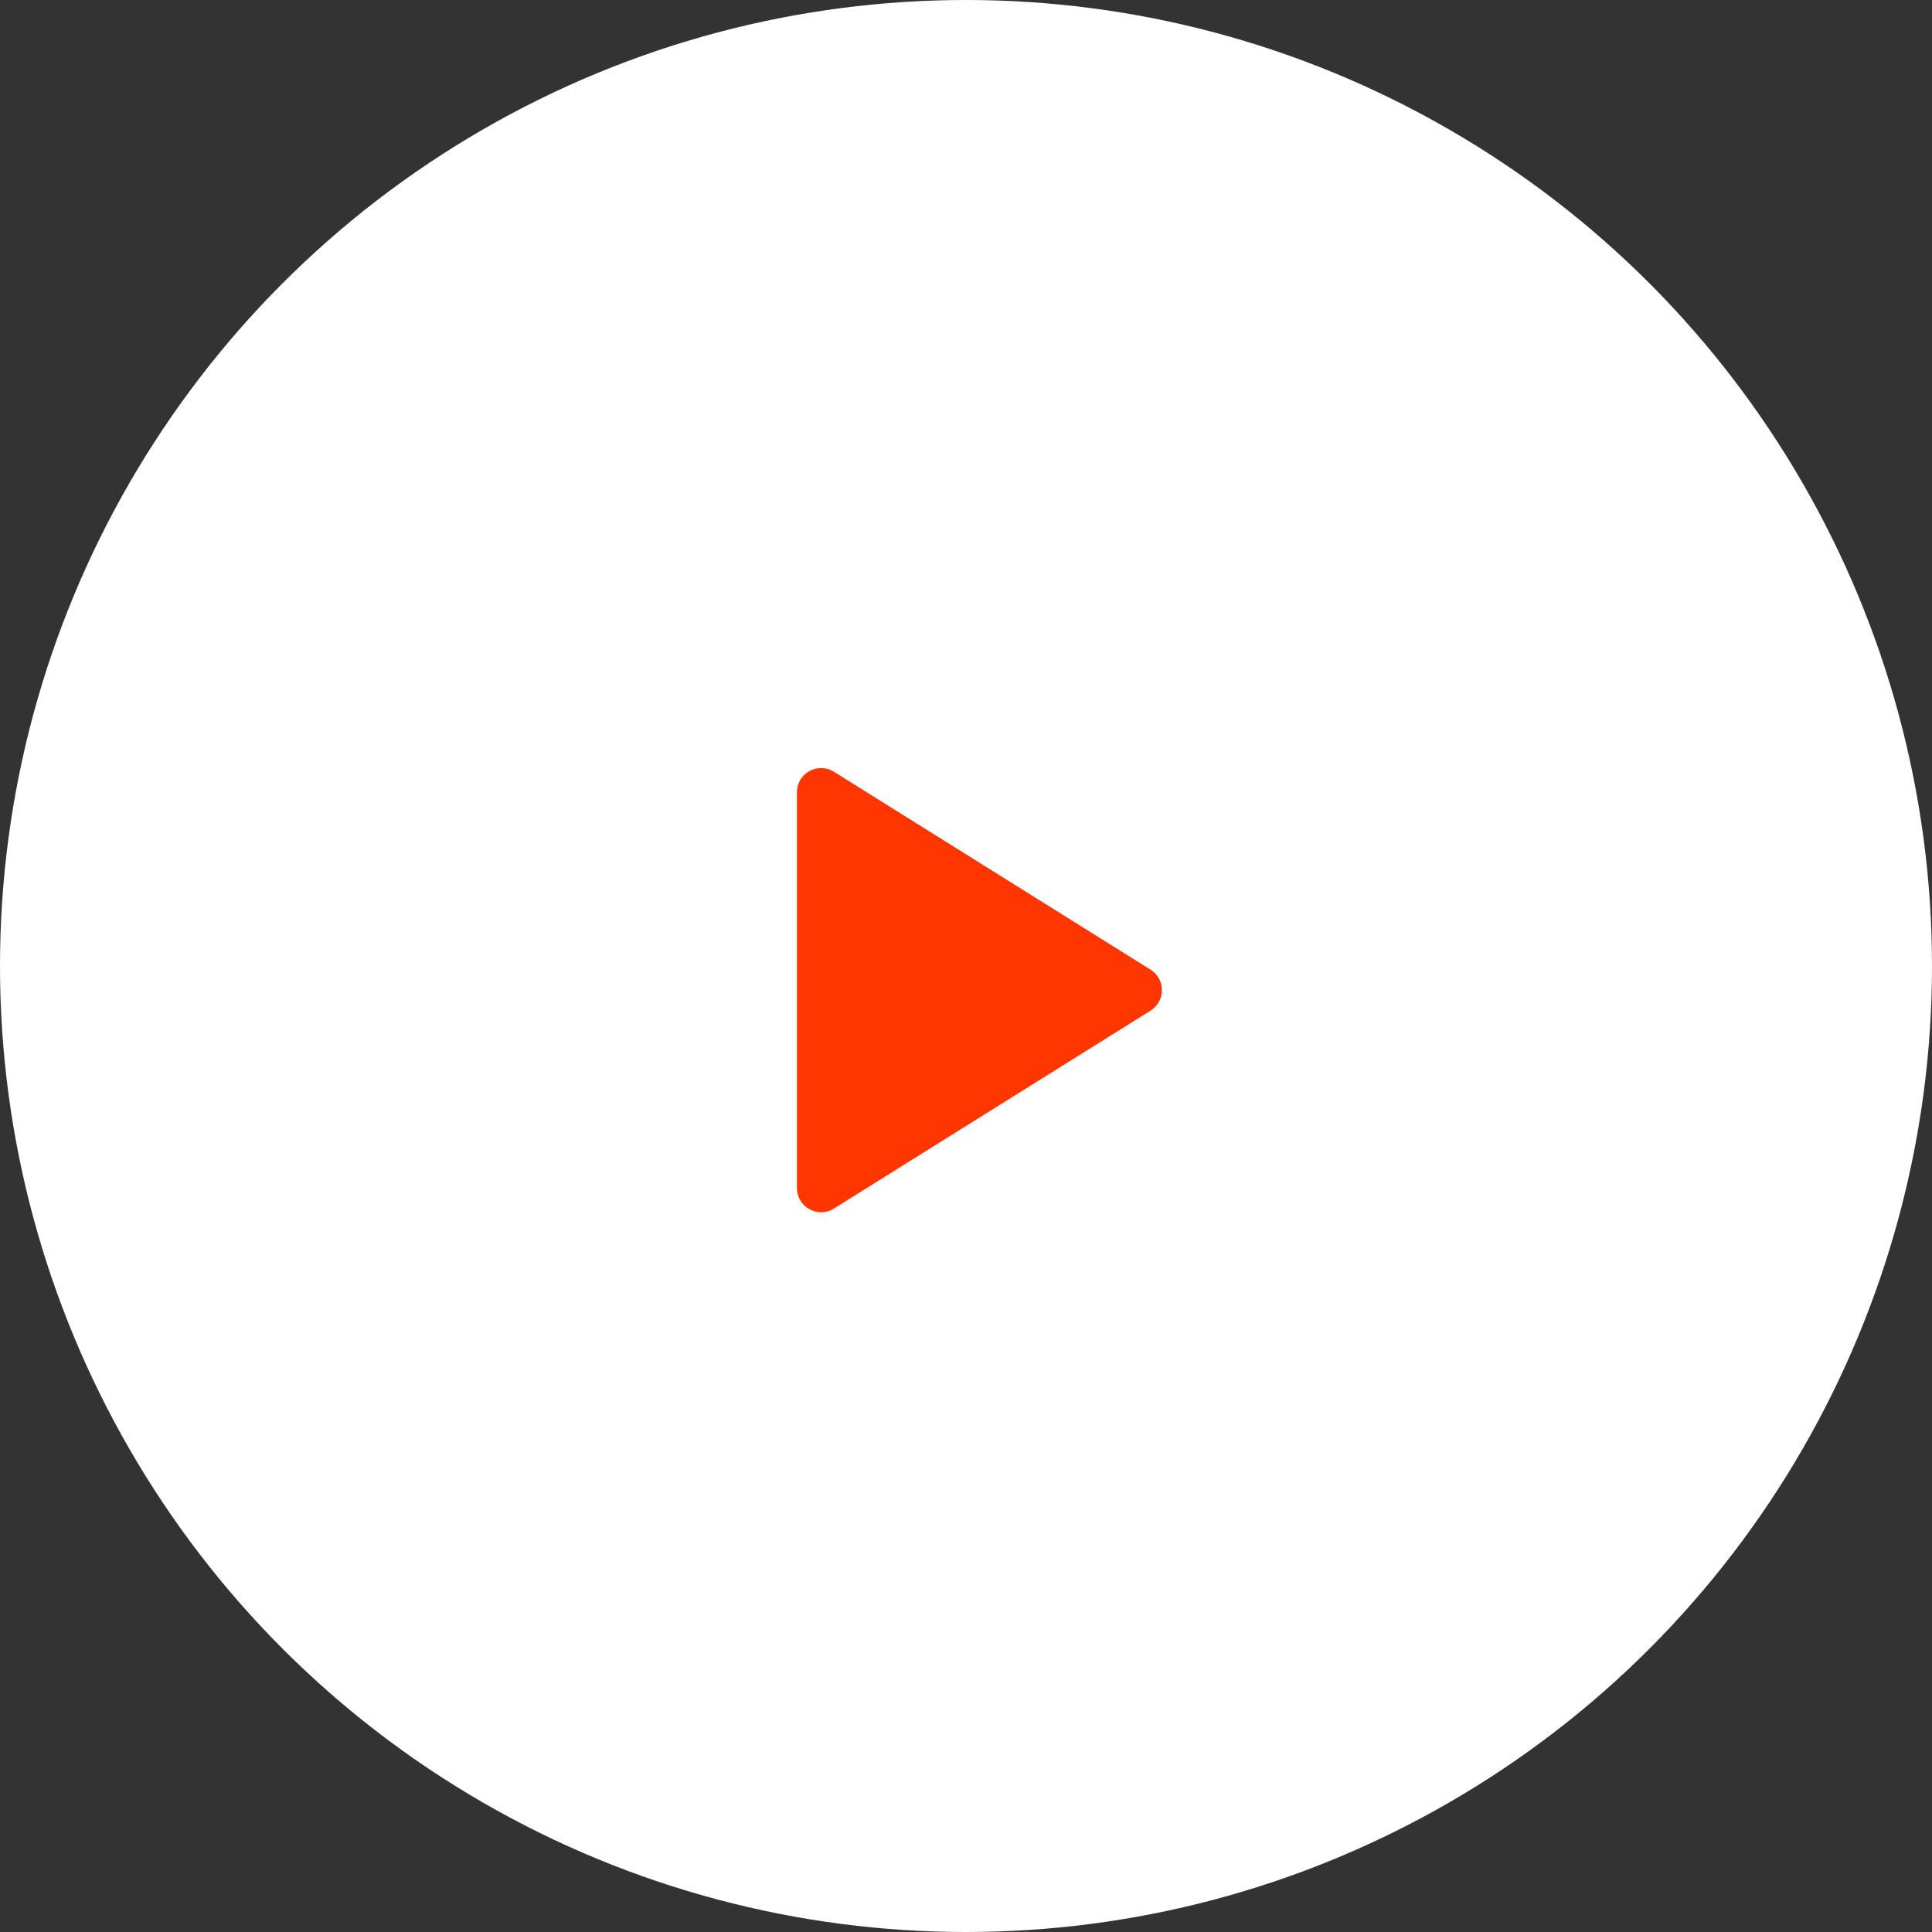 <svg width="80" height="80" viewBox="0 0 80 80" fill="none" xmlns="http://www.w3.org/2000/svg">
<rect x="0" y="0" width="80" height="80" fill="#333333" stroke="none"/>
<g id="Property 1=Play button">
<circle id="Ellipse 41" cx="40" cy="40" r="40" fill="white"/>
<path id="Rectangle 640" d="M33 32.804C33 32.019 33.864 31.54 34.53 31.956L47.643 40.152C48.27 40.544 48.27 41.456 47.643 41.848L34.53 50.044C33.864 50.46 33 49.981 33 49.196V32.804Z" fill="#FF3600"/>
</g>
</svg>

